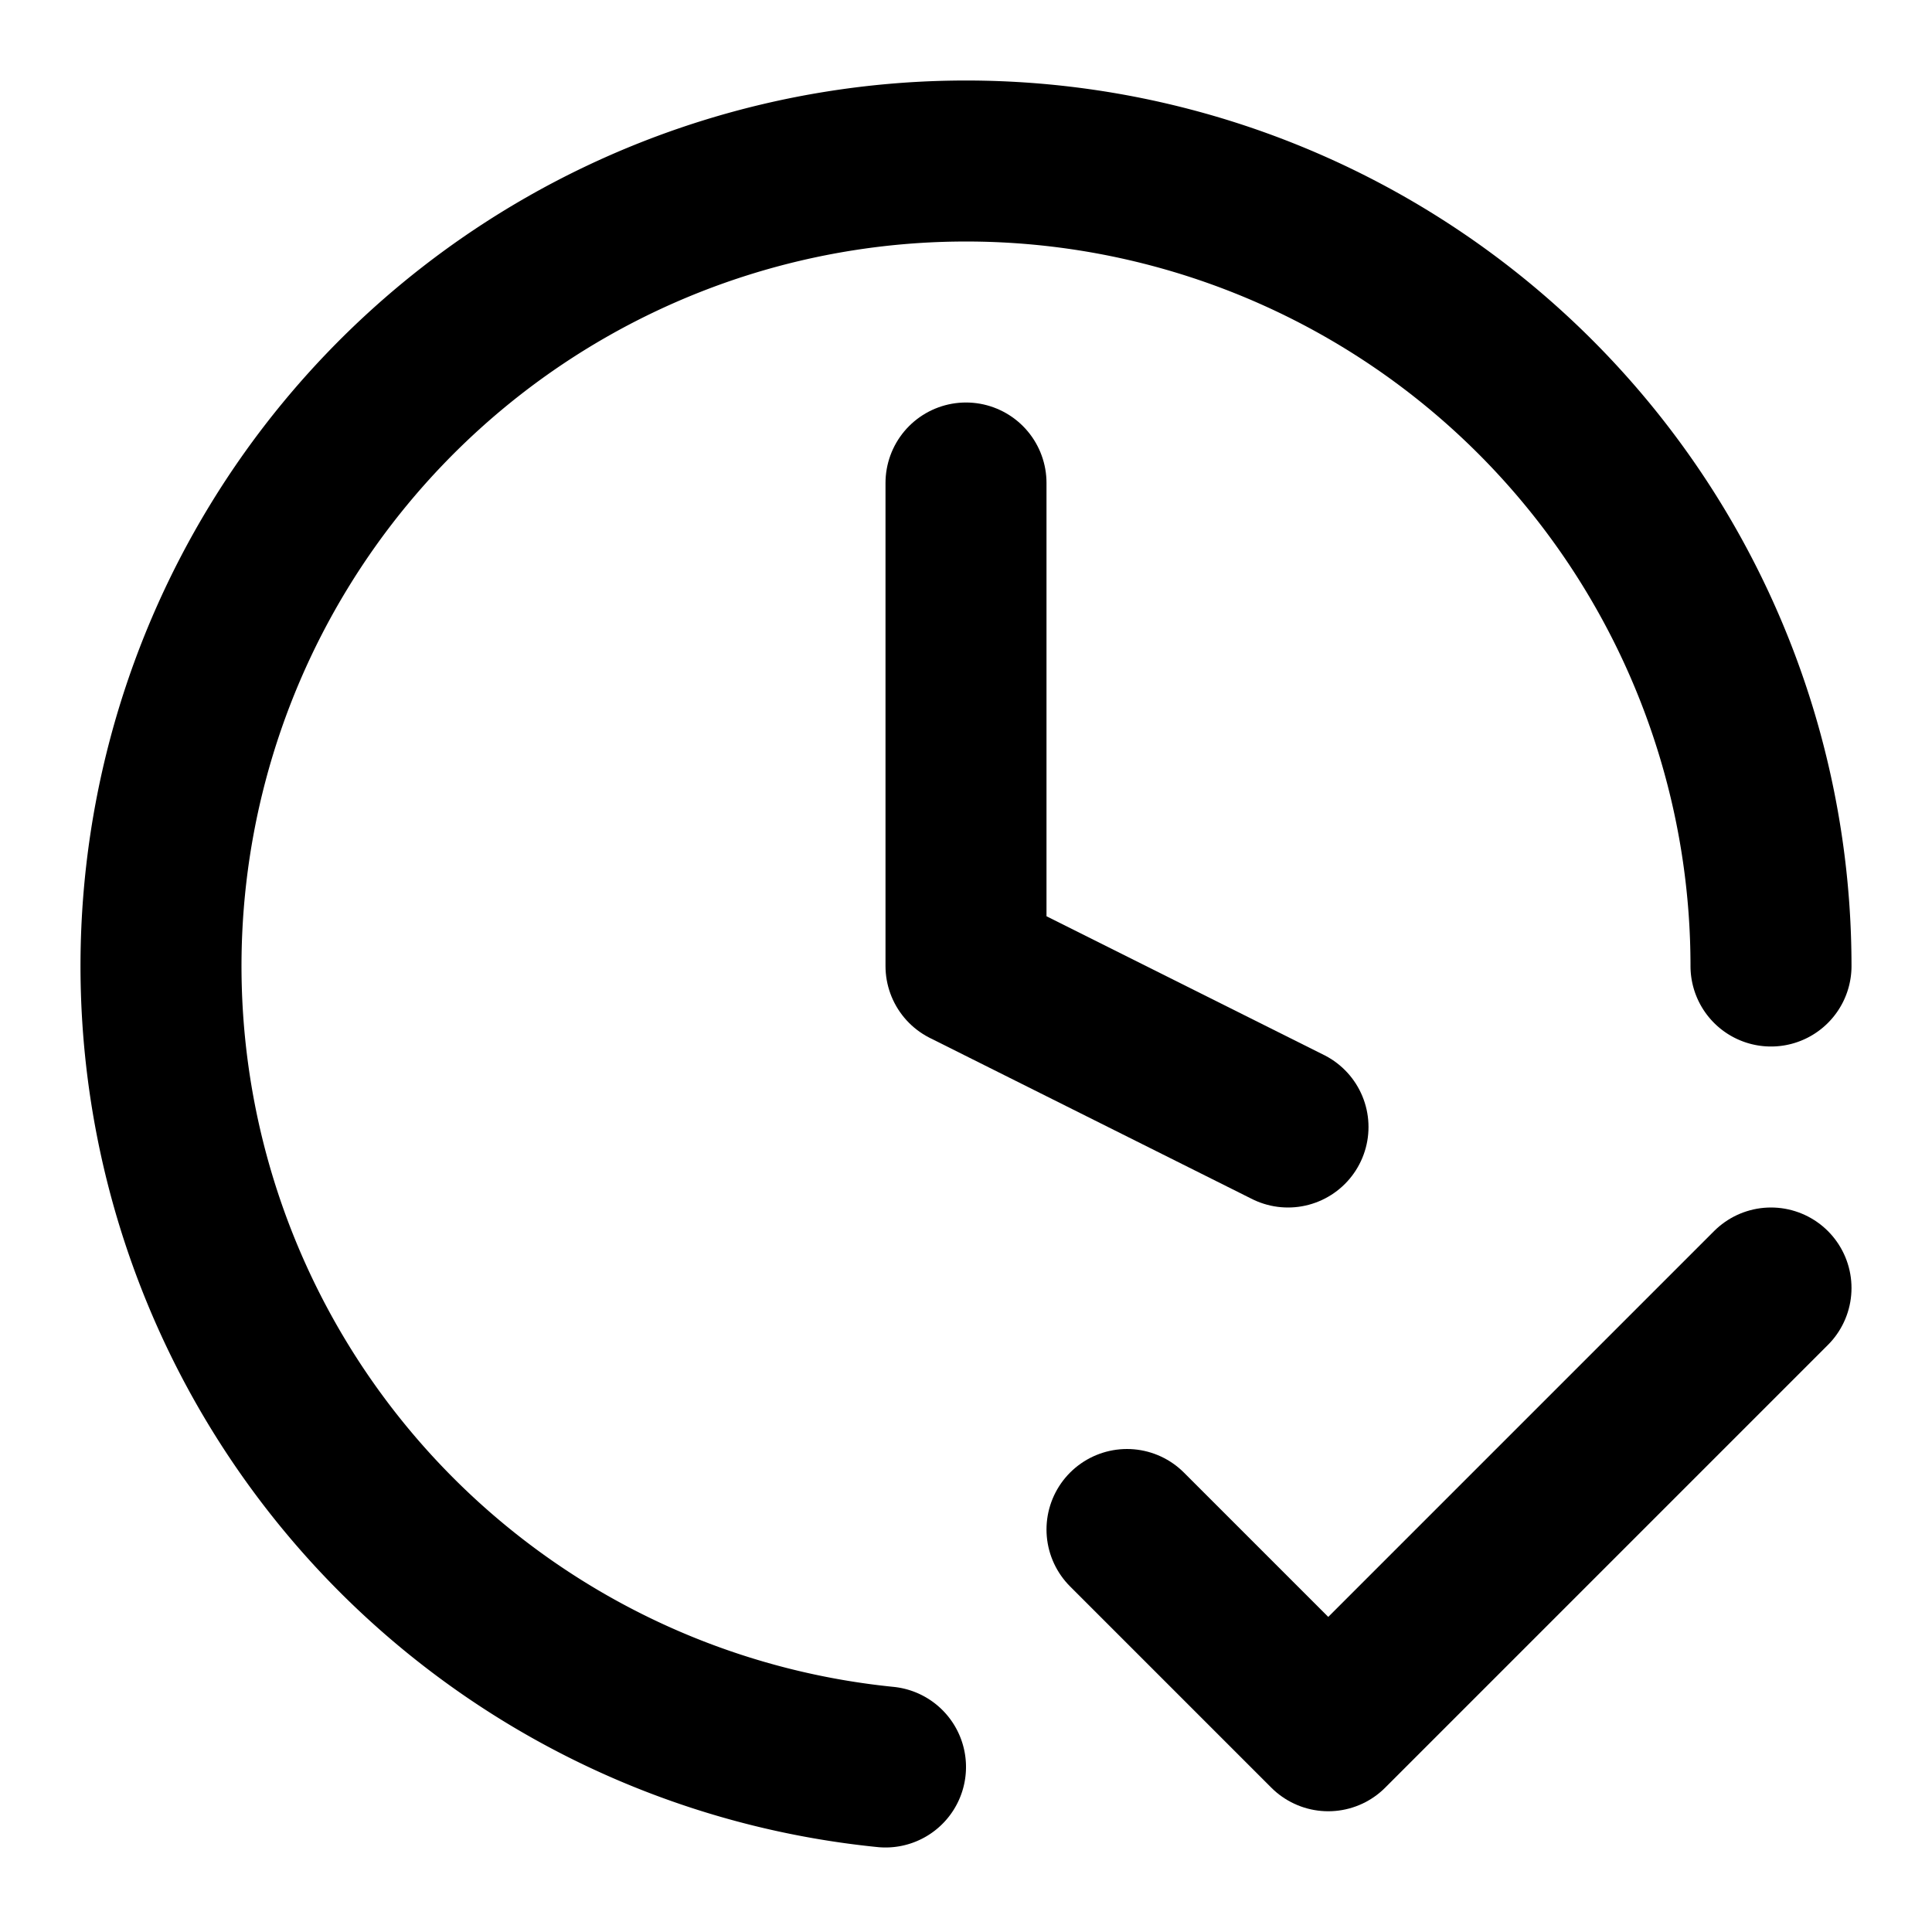 <?xml version="1.0" encoding="UTF-8"?> <svg xmlns="http://www.w3.org/2000/svg" width="24" height="24" viewBox="0 0 24 24" fill="none" stroke="currentColor" stroke-width="2" stroke-linecap="round" stroke-linejoin="round" class="lucide lucide-clock-check-icon lucide-clock-check"><path d="M12 6v6l4 2"></path><path d="M22 12a10 10 0 1 0-11 9.95"></path><path d="m22 16-5.5 5.5L14 19"></path></svg> 